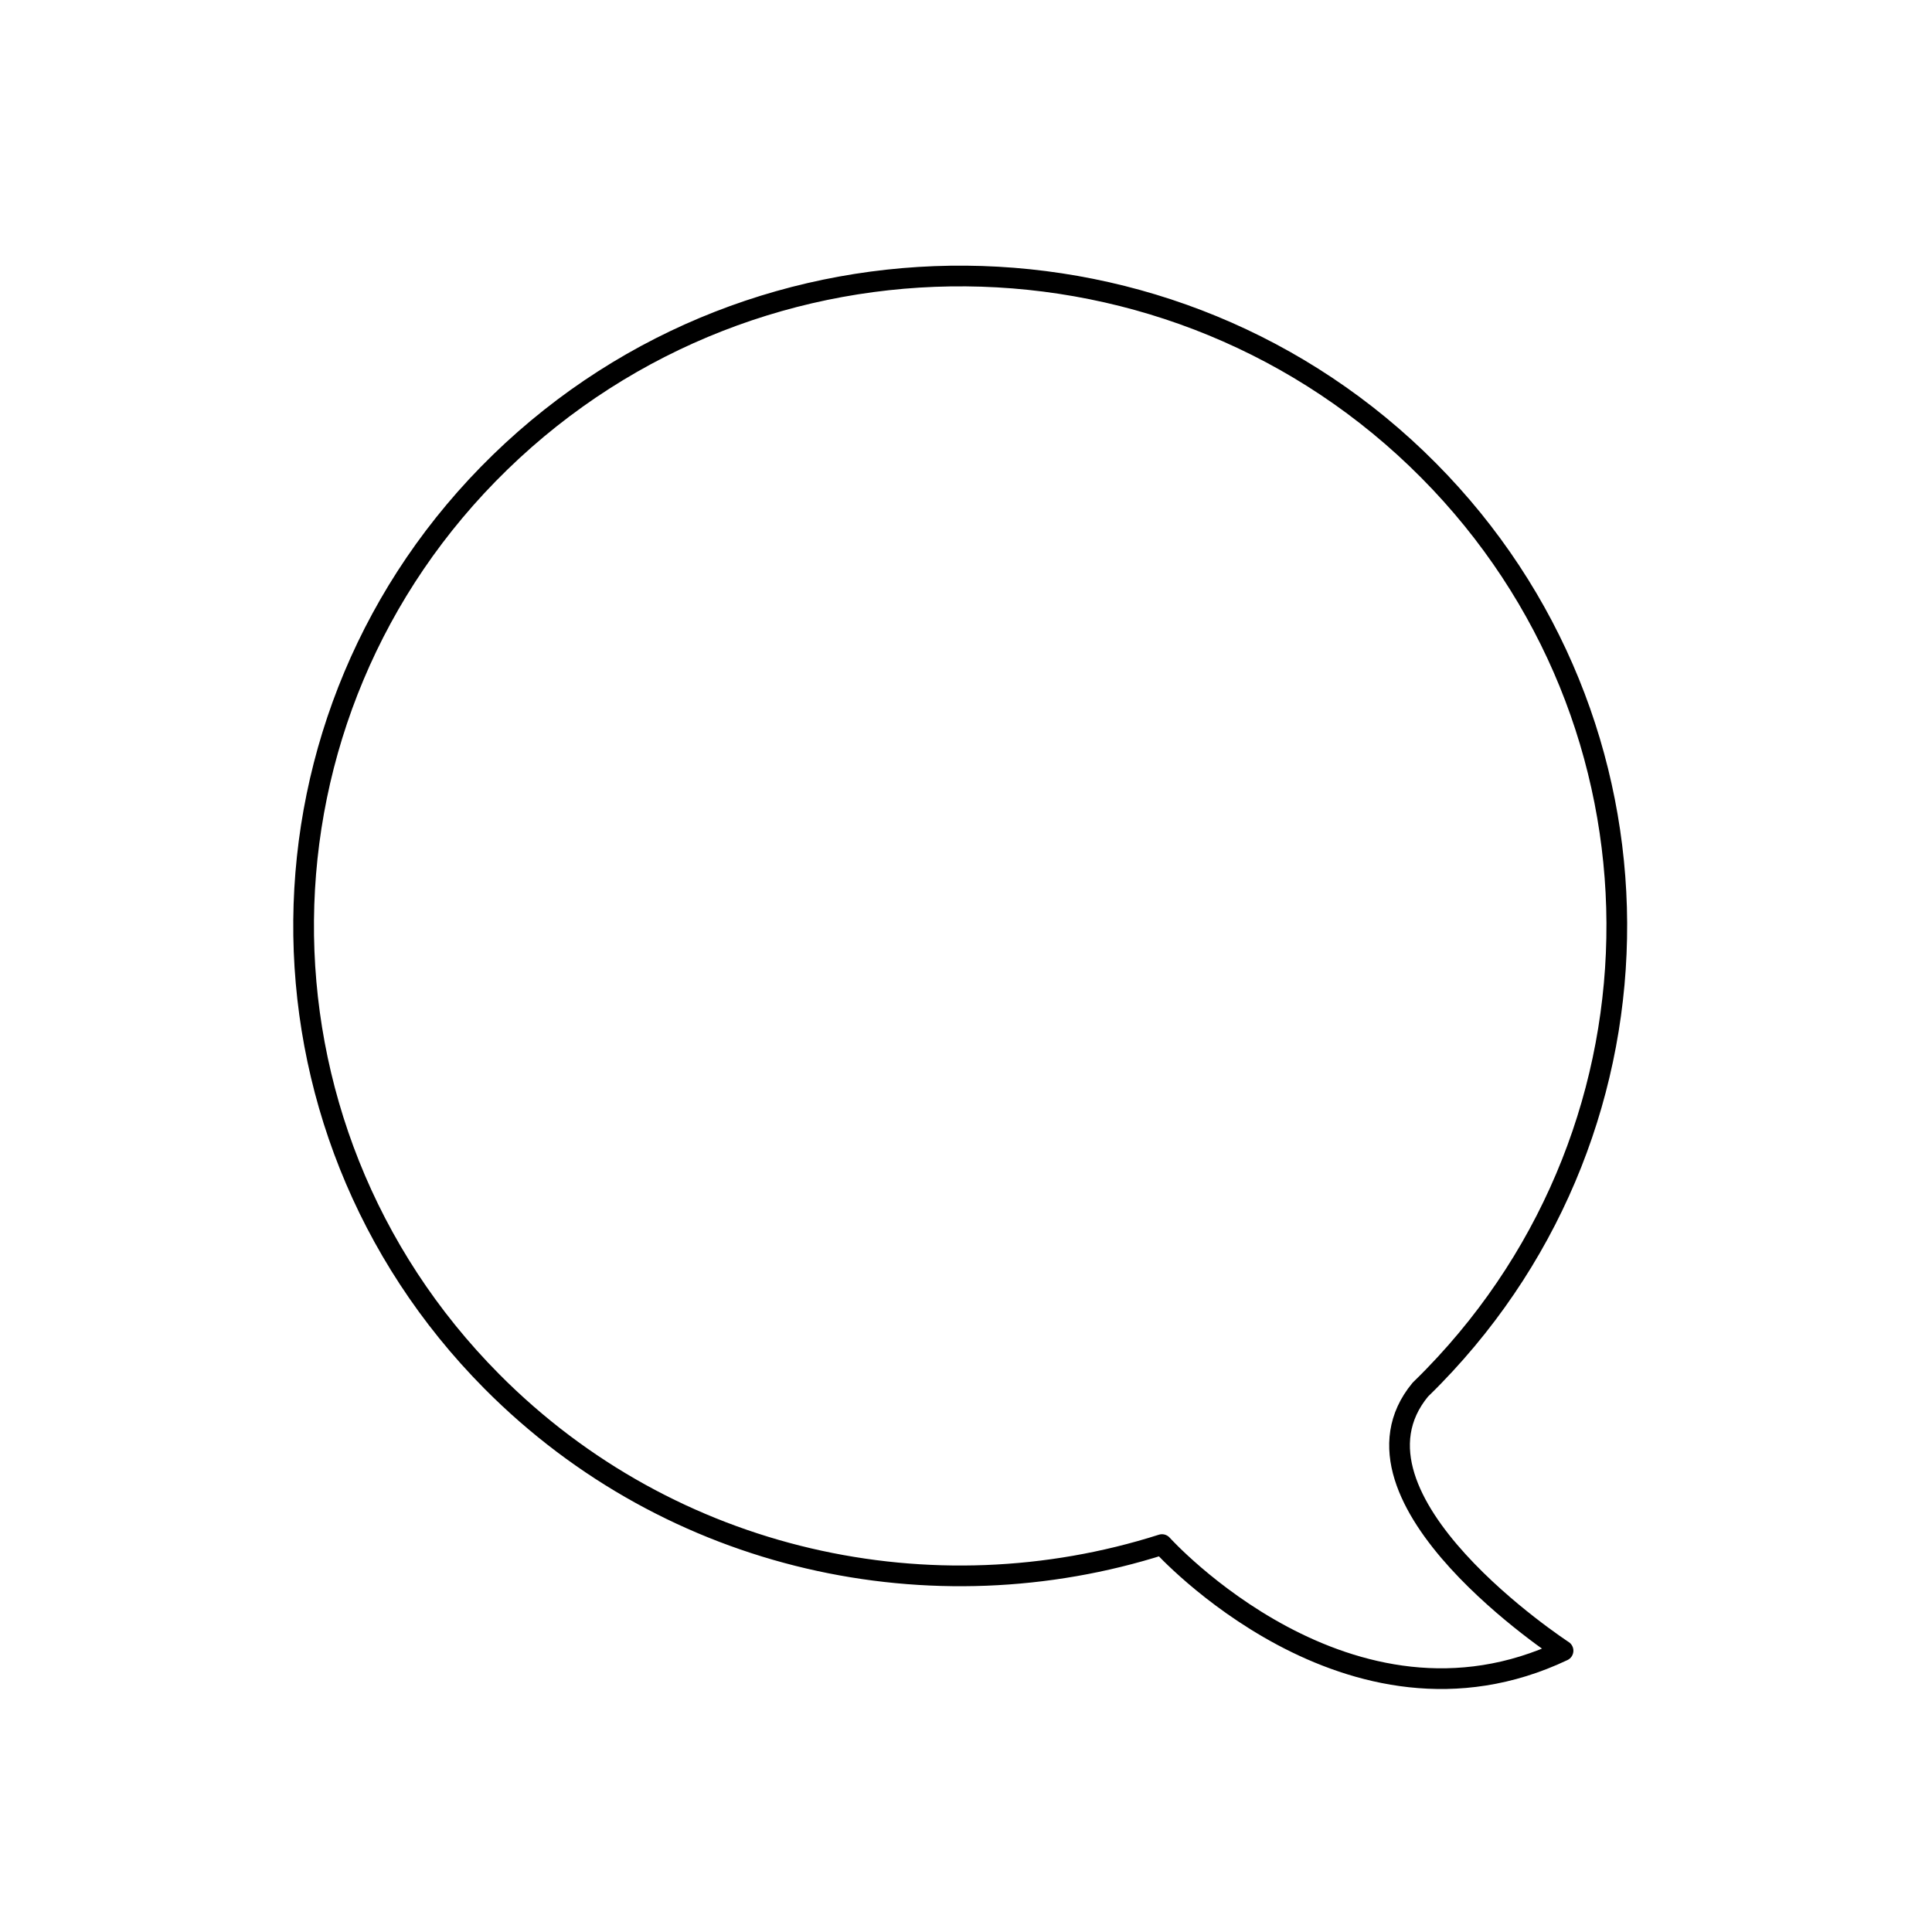 <svg xmlns="http://www.w3.org/2000/svg" xmlns:xlink="http://www.w3.org/1999/xlink" width="70px" height="70px" viewBox="0 0 70 70"><title>Artboard Copy 2</title><g id="Artboard-Copy-2" stroke="none" stroke-width="1" fill="none" fill-rule="evenodd" stroke-linecap="round" stroke-linejoin="round"><path d="M51.461,50.349 C51.627,50.188 51.79,50.025 51.95,49.86 C60.836,40.709 60.806,26.162 51.762,17.047 C42.555,7.768 27.494,7.635 18.119,16.749 C8.746,25.861 8.611,40.771 17.818,50.05 C24.341,56.624 33.804,58.607 42.101,55.963 C42.101,55.963 48.878,63.487 56.632,59.808 C56.632,59.808 48.19,54.304 51.461,50.349" id="Stroke-1" stroke="#000000" stroke-width="0.75"></path></g></svg>